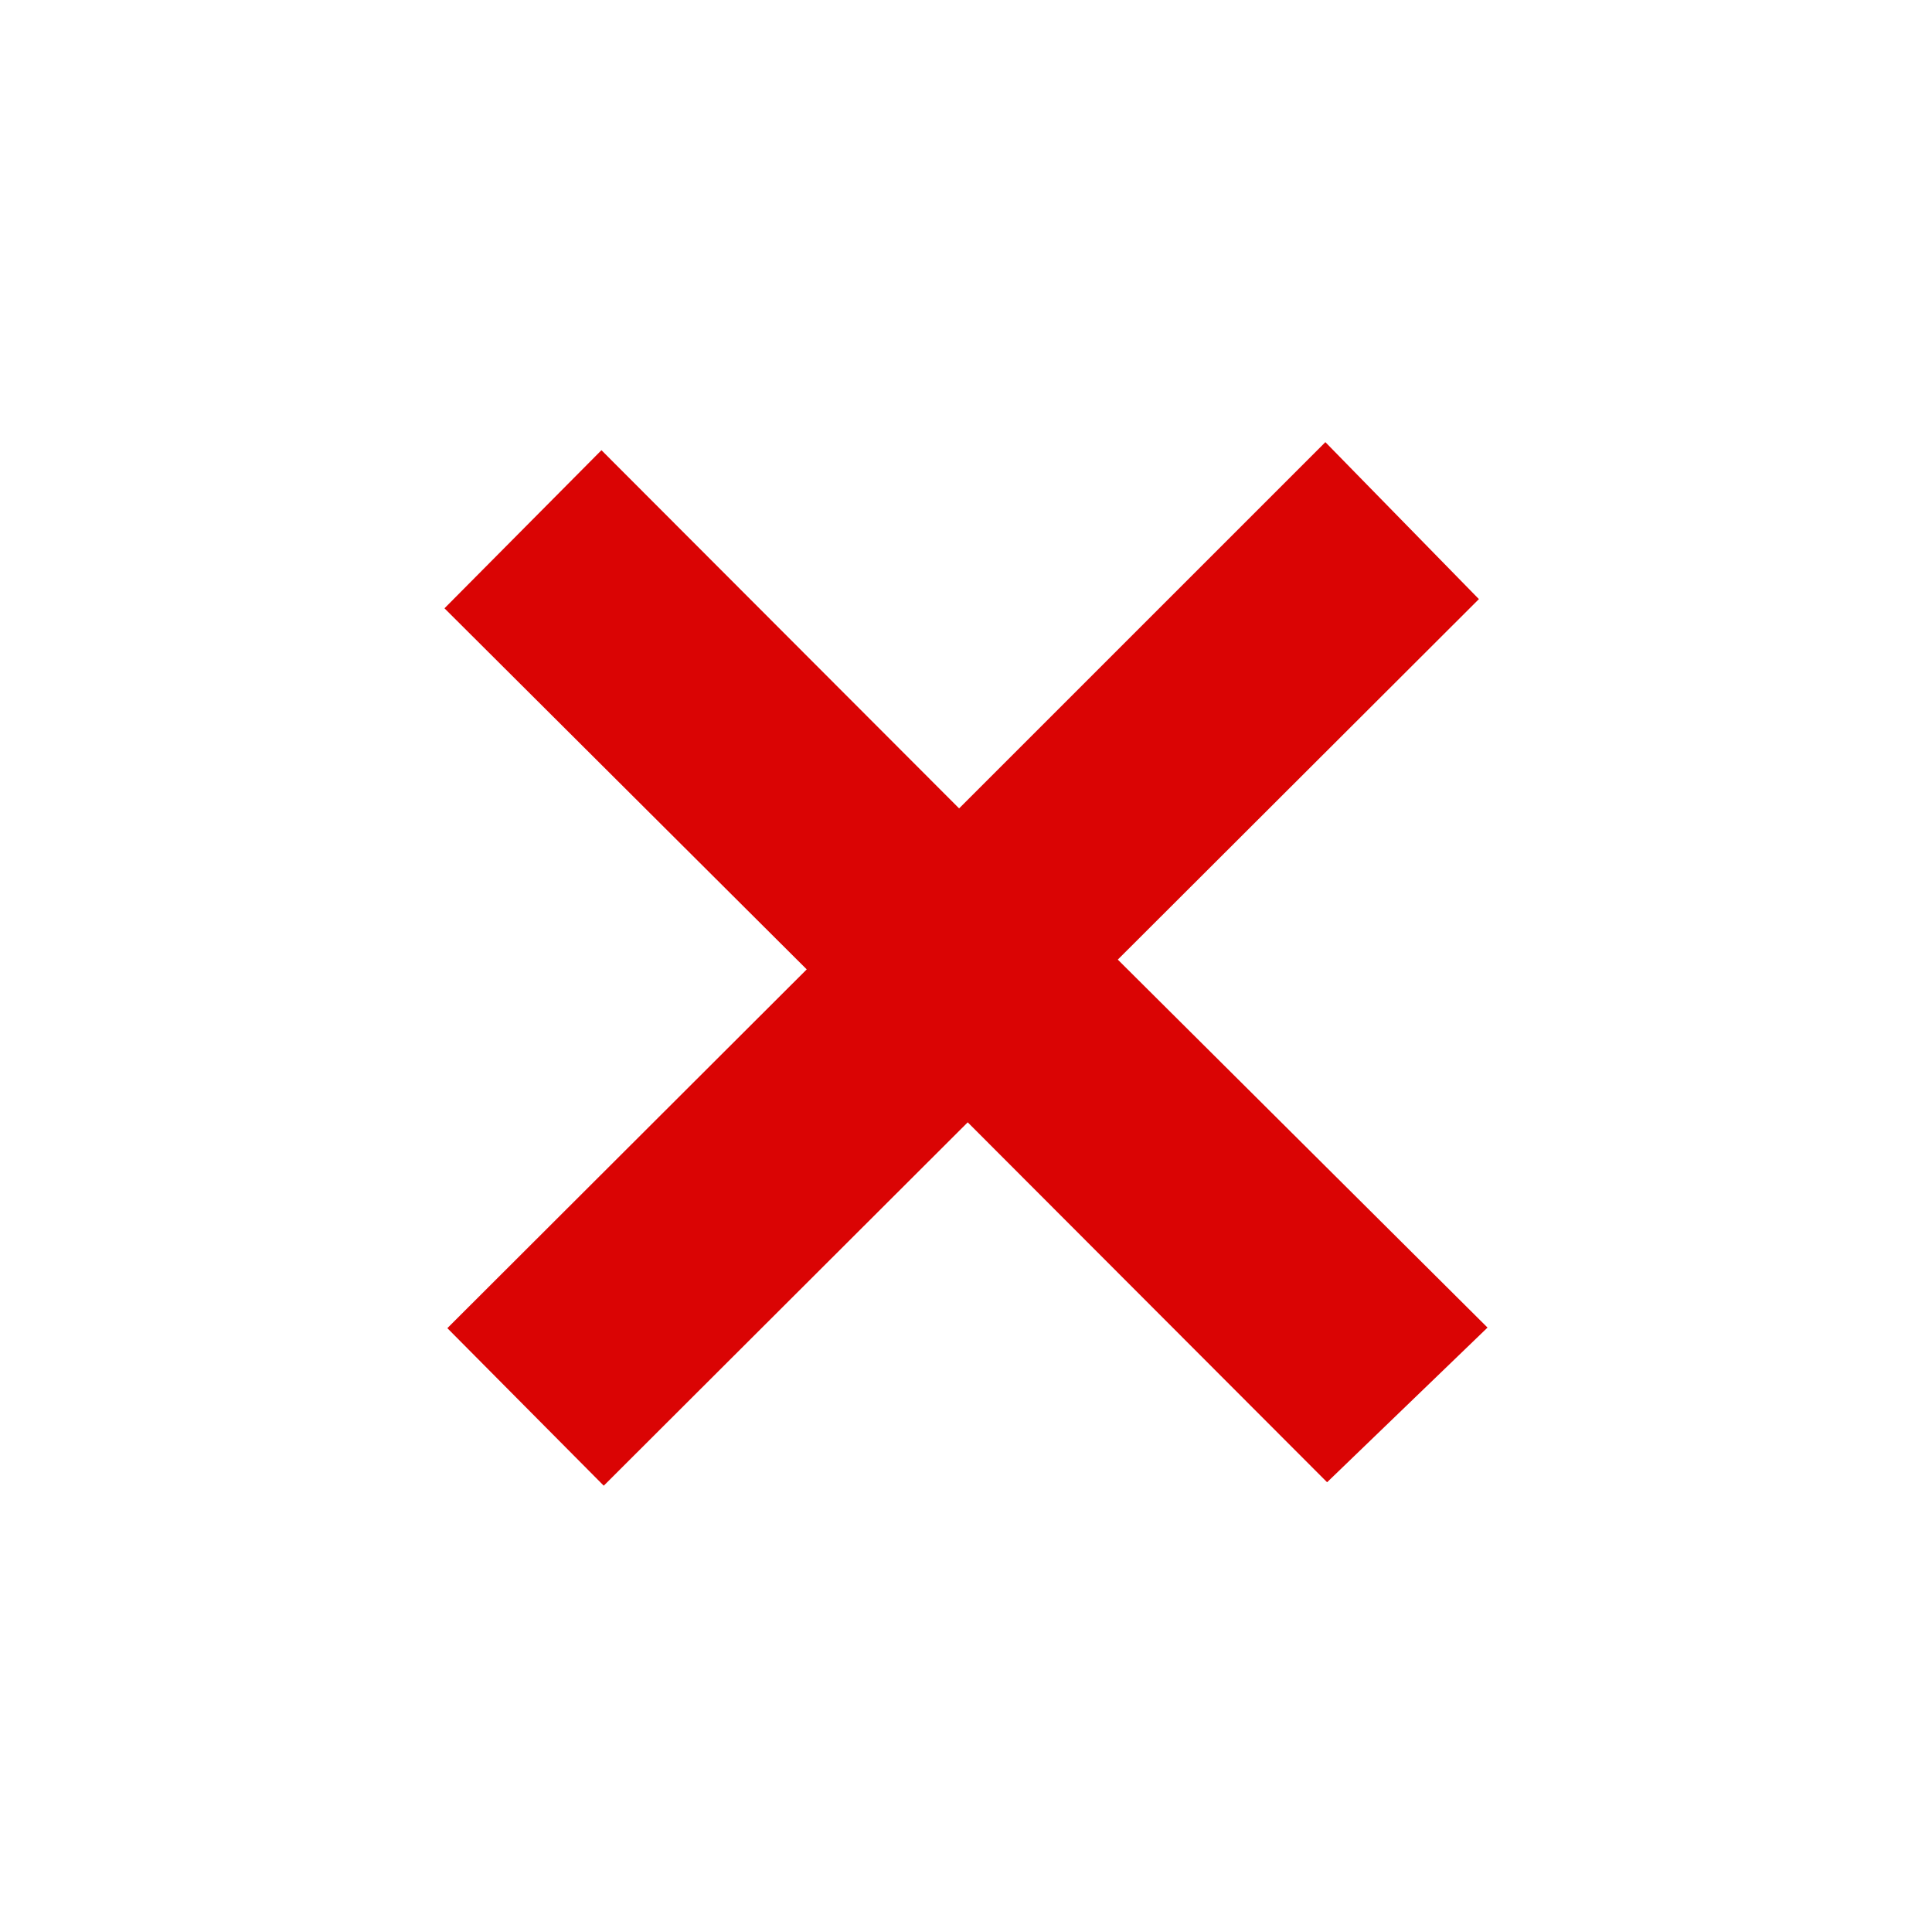 <?xml version="1.0" encoding="utf-8"?>
<!-- Generator: Adobe Illustrator 20.1.0, SVG Export Plug-In . SVG Version: 6.00 Build 0)  -->
<!DOCTYPE svg PUBLIC "-//W3C//DTD SVG 1.1//EN" "http://www.w3.org/Graphics/SVG/1.1/DTD/svg11.dtd">
<svg version="1.1" id="Layer_1" xmlns="http://www.w3.org/2000/svg" xmlns:xlink="http://www.w3.org/1999/xlink" x="0px" y="0px"
	 viewBox="0 0 336 335.3" style="enable-background:new 0 0 336 335.3;" xml:space="preserve">
<style type="text/css">
	.st0{fill:#DA0404;}
</style>
<title>Close_Icon_Circle-512</title>
<path class="st0" d="M104.6,78.3l62.2,62.3l63.7-63.7l26.7,27.3l-62.8,62.7l64.3,64l-27.9,26.9l-62.5-62.6L105,258.4L77.8,231
	l62.5-62.4l-63-62.8L104.6,78.3z"/>
</svg>
